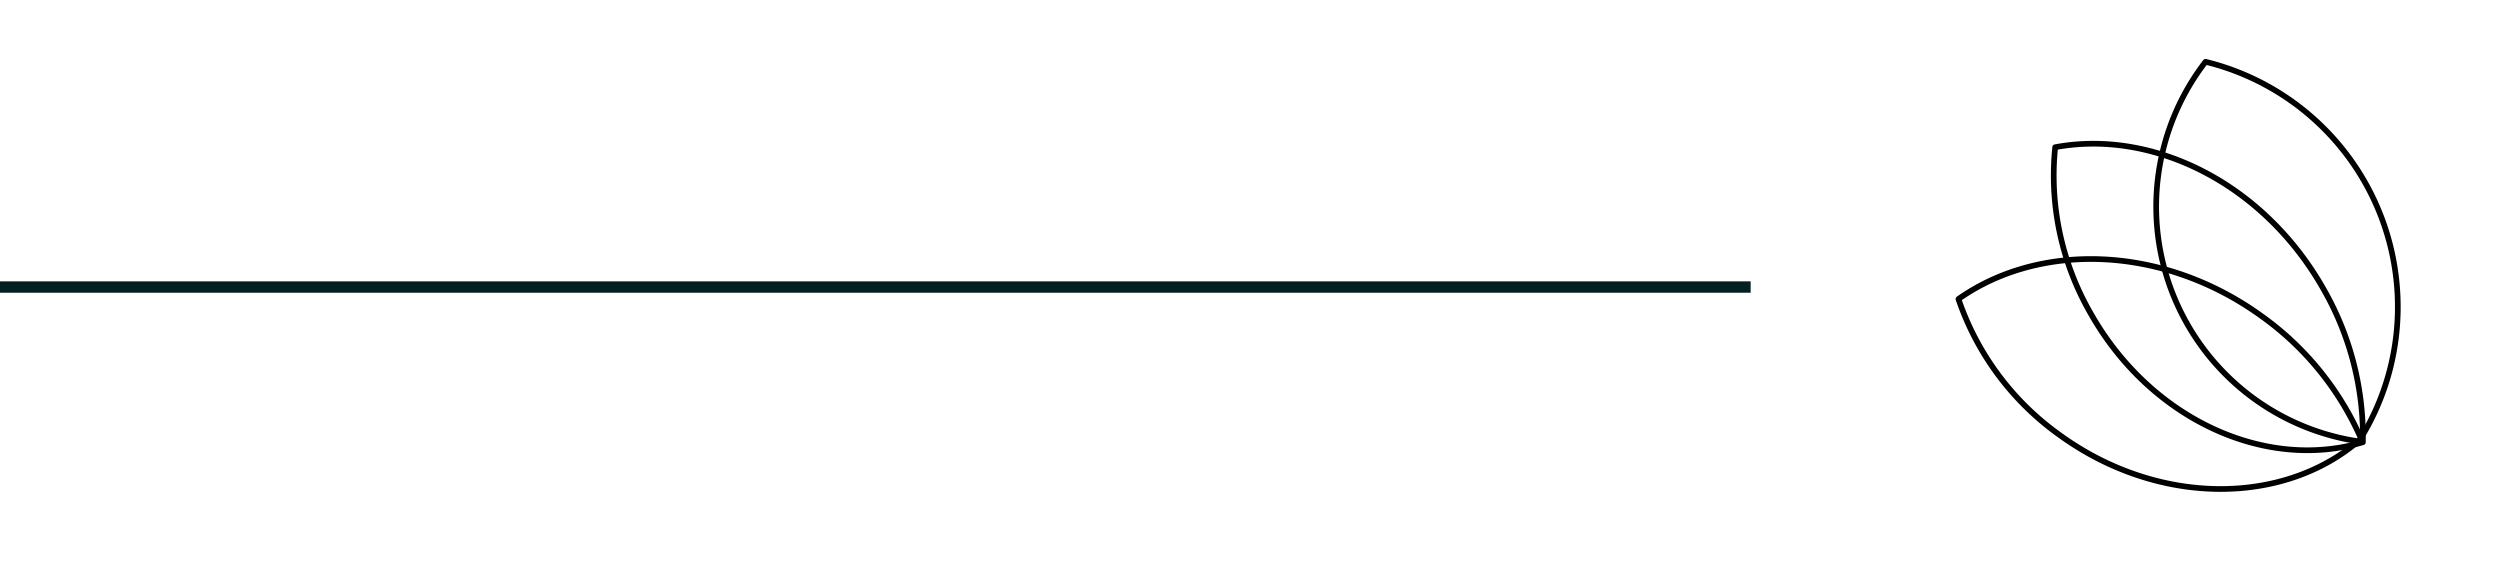 <svg xmlns="http://www.w3.org/2000/svg" xmlns:xlink="http://www.w3.org/1999/xlink" width="439.825" height="102.477" viewBox="0 0 439.825 102.477"><defs><clipPath id="clip-path"><rect id="Rect&#xE1;ngulo_11" data-name="Rect&#xE1;ngulo 11" width="74.598" height="76.798" fill="none"></rect></clipPath></defs><g id="Grupo_335" data-name="Grupo 335" transform="translate(-140.51 -3006)"><g id="Grupo_28" data-name="Grupo 28" transform="matrix(0.485, -0.875, 0.875, 0.485, 477, 3071.244)"><g id="Grupo_9" data-name="Grupo 9" transform="translate(0 0)" clip-path="url(#clip-path)"><path id="Trazado_112" data-name="Trazado 112" d="M47.984.477A41.727,41.727,0,0,0,2.665,56.412a44.117,44.117,0,0,0,25.767-6.493A44.356,44.356,0,0,0,47.984.477Z" transform="translate(24.523 18.226)" fill="none" stroke="#000" stroke-linecap="round" stroke-linejoin="round" stroke-width="1"></path><path id="Trazado_113" data-name="Trazado 113" d="M29.94,0A48.548,48.548,0,0,0,7.428,19.586c-11.245,18.3-9.4,40.428,3.368,52.891A52.256,52.256,0,0,0,30.964,53.42C42.116,35.265,41.154,13.577,29.94,0Z" transform="translate(16.611 2.859)" fill="none" stroke="#000" stroke-linecap="round" stroke-linejoin="round" stroke-width="1"></path><path id="Trazado_114" data-name="Trazado 114" d="M12.67,0A48.552,48.552,0,0,0,.379,27.191C-2.207,48.519,8.692,67.858,25.5,73.856A52.231,52.231,0,0,0,35.88,48.125C38.446,26.974,28.523,7.664,12.67,0Z" transform="translate(2.282 0.923)" fill="none" stroke="#000" stroke-linecap="round" stroke-linejoin="round" stroke-width="1"></path></g></g><path id="Trazado_285" data-name="Trazado 285" d="M0,0H307.993" transform="translate(140.51 3056.5)" fill="none" stroke="#031f20" stroke-width="2"></path></g></svg>